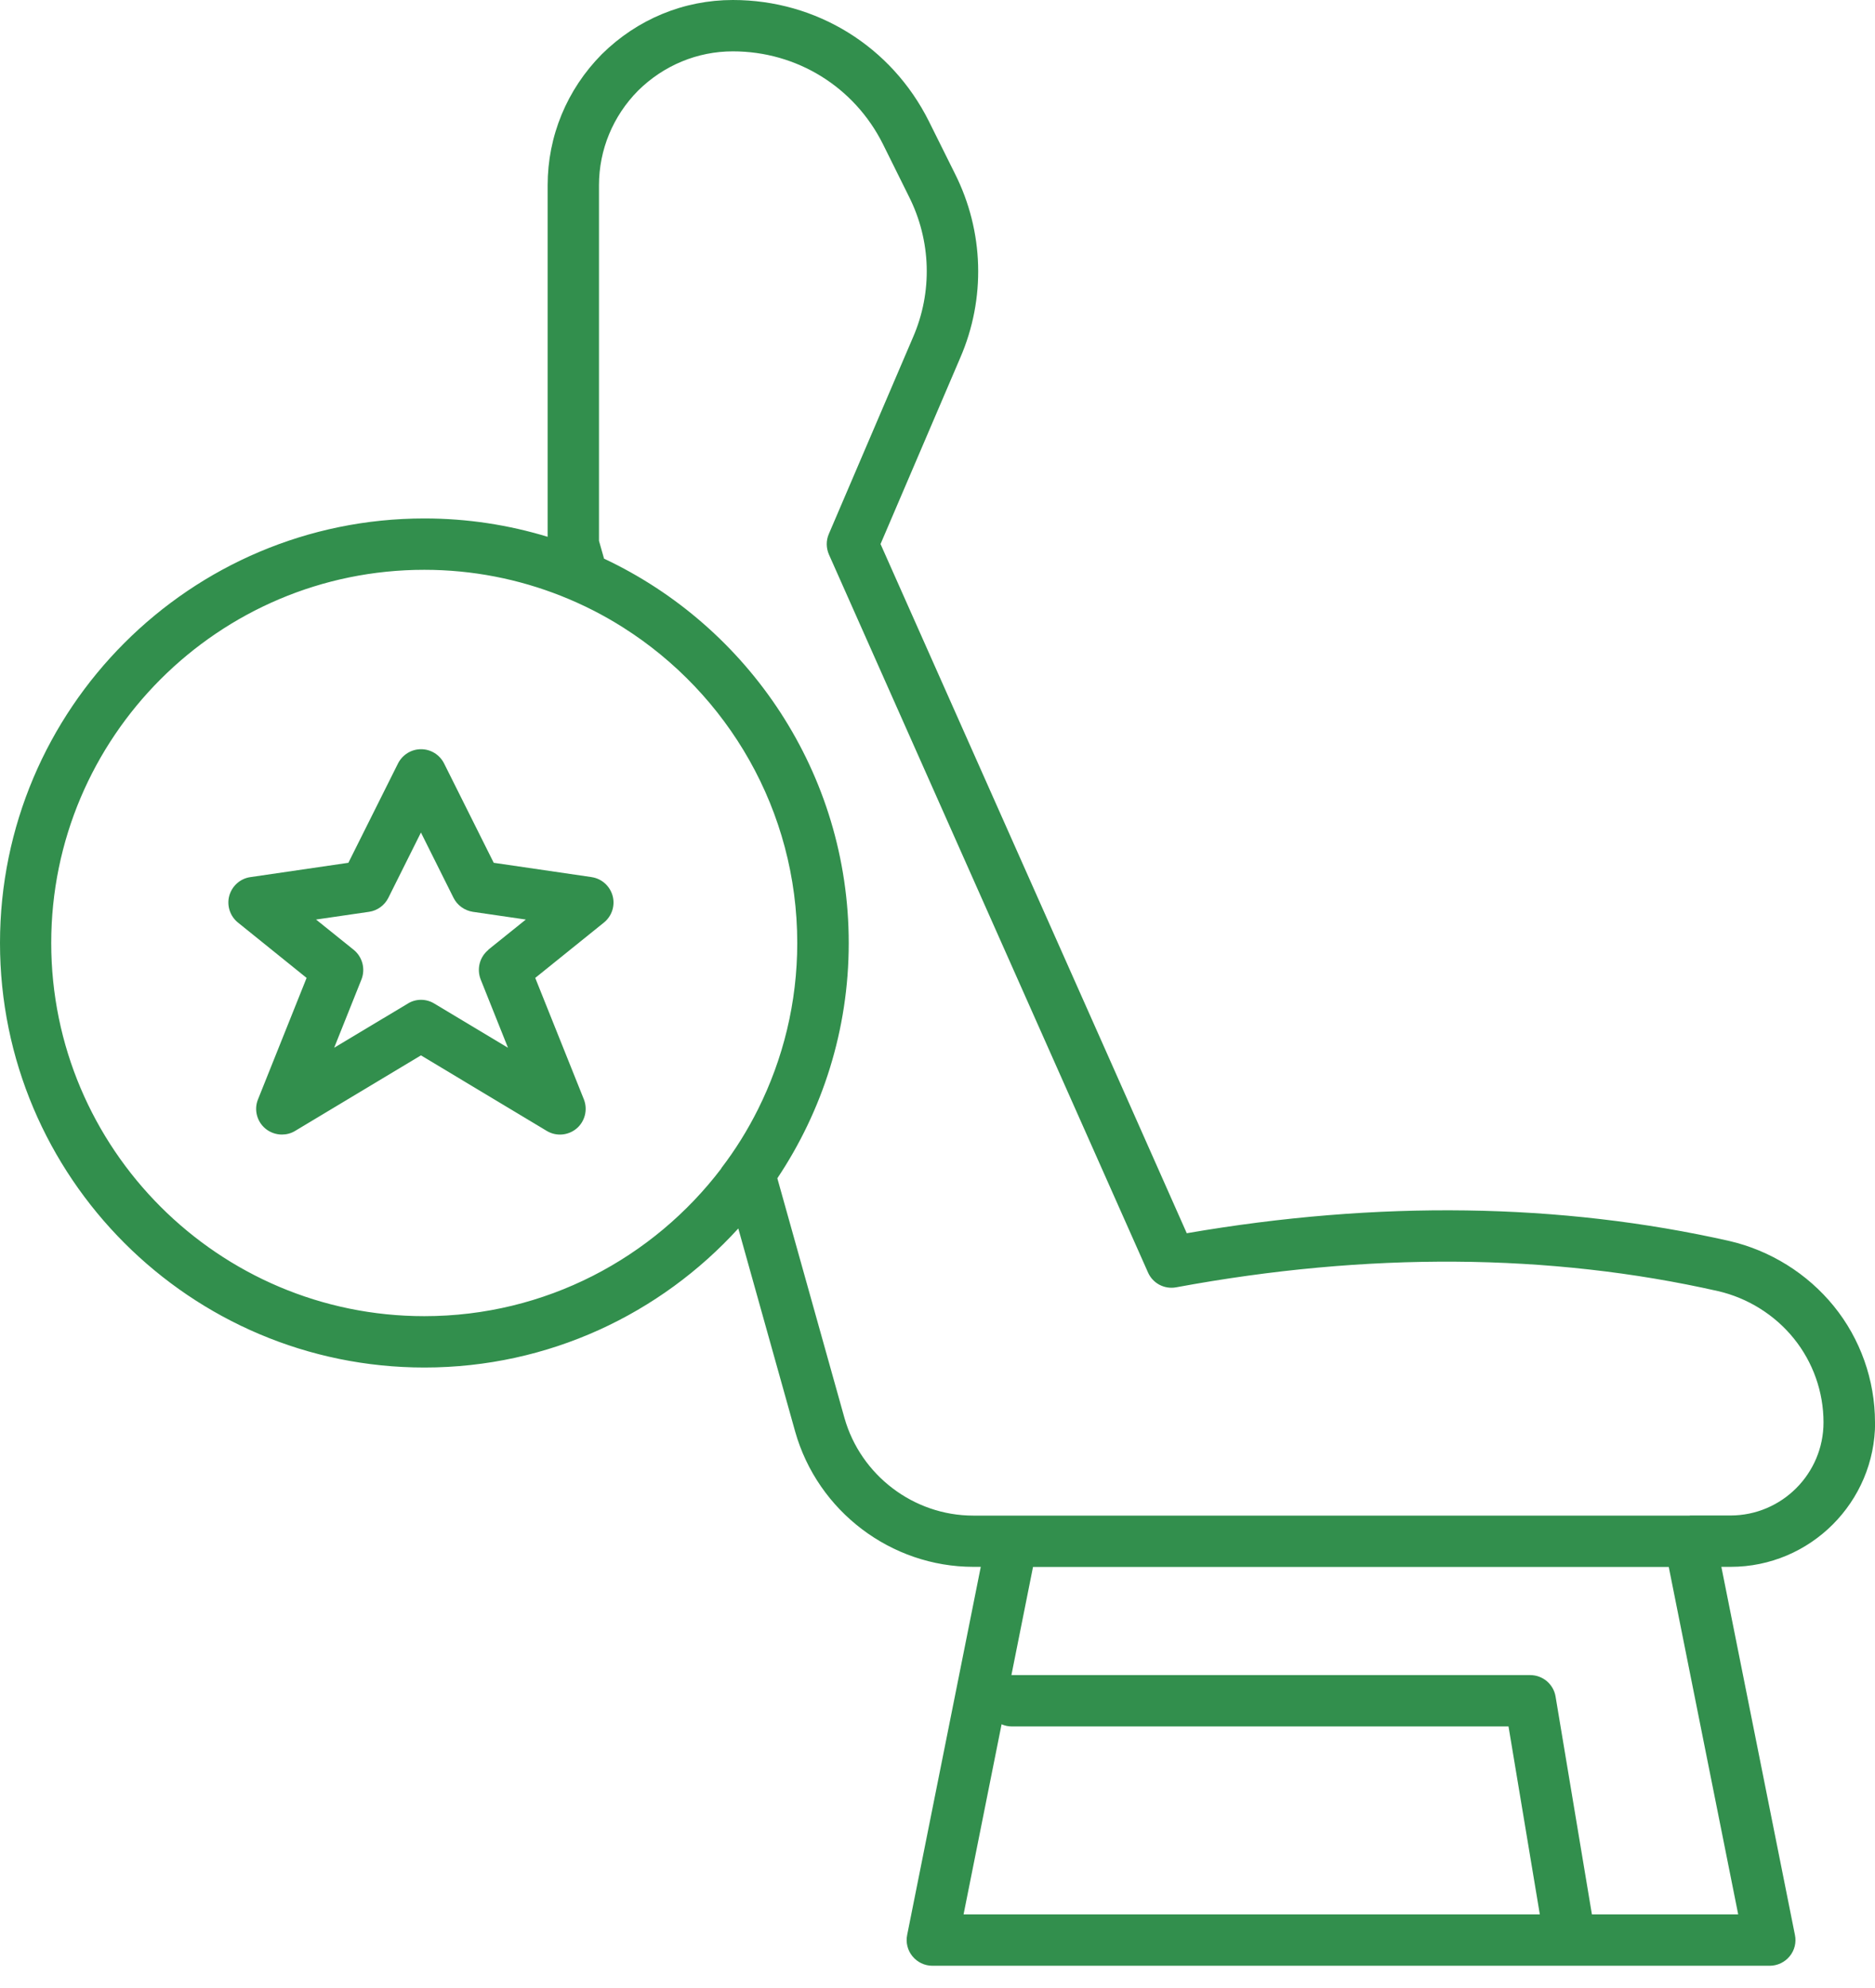 <?xml version="1.0" encoding="UTF-8"?>
<svg xmlns="http://www.w3.org/2000/svg" width="50" height="53" viewBox="0 0 50 53" fill="none">
  <g id="Layer_18" clip-path="url(#clip0_96_1076)">
    <path id="Vector" d="M50 37.92C50 36.796 49.61 35.692 48.9 34.82C48.196 33.954 47.207 33.337 46.117 33.085C41.61 32.068 36.744 31.999 31.647 32.878L29.506 28.054L23.481 14.504L25.605 9.542C26.291 7.963 26.24 6.169 25.464 4.628L24.771 3.235C23.774 1.238 21.774 0 19.543 0C18.236 0 16.994 0.51 16.046 1.448C15.115 2.39 14.604 3.631 14.604 4.938V14.311C13.563 13.994 12.46 13.822 11.318 13.822C5.076 13.822 0 18.898 0 25.14C0 31.381 5.076 36.458 11.318 36.458C14.632 36.458 17.615 35.027 19.688 32.751L21.205 38.168C21.805 40.289 23.76 41.772 25.957 41.772H26.154L24.191 51.586C24.15 51.786 24.202 51.997 24.333 52.155C24.464 52.314 24.657 52.407 24.864 52.407H41.872C41.872 52.407 41.872 52.407 41.875 52.407C41.879 52.407 41.875 52.407 41.879 52.407H47.193C47.396 52.407 47.593 52.314 47.724 52.155C47.855 51.997 47.907 51.786 47.865 51.586L45.903 41.772H46.151C48.276 41.772 50.003 40.044 50.003 37.92H50ZM19.236 31.15C17.418 33.54 14.546 35.089 11.315 35.089C5.828 35.089 1.366 30.626 1.366 25.14C1.366 19.653 5.828 15.191 11.315 15.191C12.601 15.191 13.832 15.439 14.963 15.887C15.546 16.118 16.101 16.401 16.622 16.732C19.408 18.498 21.26 21.605 21.26 25.14C21.26 26.733 20.881 28.236 20.215 29.571C19.936 30.13 19.608 30.657 19.232 31.147L19.236 31.15ZM25.695 51.038L26.709 45.969C26.795 46.007 26.888 46.027 26.985 46.027H40.227L41.062 51.038H25.695ZM46.352 51.038H42.451L41.482 45.231C41.427 44.9 41.141 44.658 40.806 44.658H26.985C26.985 44.658 26.974 44.658 26.971 44.658L27.547 41.775H44.5L46.352 51.038ZM45.062 40.406H25.953C24.367 40.406 22.953 39.334 22.519 37.803L20.729 31.413C21.929 29.616 22.633 27.46 22.633 25.143C22.633 20.615 19.956 16.701 16.108 14.894L15.973 14.418V4.938C15.973 3.993 16.346 3.093 17.015 2.417C17.698 1.742 18.598 1.369 19.543 1.369C21.25 1.369 22.781 2.317 23.543 3.838L24.236 5.235C24.833 6.418 24.871 7.787 24.346 8.994L22.102 14.236C22.026 14.411 22.029 14.608 22.105 14.784L30.613 33.923C30.74 34.213 31.05 34.378 31.364 34.32C36.468 33.375 41.33 33.409 45.81 34.42C46.603 34.602 47.324 35.051 47.834 35.682C48.345 36.313 48.627 37.106 48.627 37.92C48.627 39.289 47.514 40.403 46.145 40.403H45.062V40.406Z" fill="#328F4D"></path>
    <path id="Vector_2" d="M15.78 23.384L13.166 23.002L11.842 20.353C11.725 20.122 11.491 19.974 11.228 19.974C10.966 19.974 10.732 20.122 10.614 20.353L9.29 23.002L6.676 23.384C6.407 23.422 6.187 23.619 6.114 23.881C6.042 24.143 6.135 24.426 6.345 24.595L8.176 26.071L6.88 29.309C6.769 29.581 6.849 29.895 7.073 30.085C7.201 30.192 7.359 30.247 7.518 30.247C7.638 30.247 7.763 30.216 7.87 30.15L11.225 28.136L14.58 30.15C14.832 30.302 15.153 30.274 15.377 30.085C15.601 29.895 15.677 29.581 15.57 29.309L14.273 26.071L16.105 24.595C16.318 24.422 16.408 24.143 16.336 23.881C16.263 23.619 16.043 23.422 15.774 23.384H15.78ZM13.025 25.322C12.791 25.512 12.708 25.829 12.818 26.112L13.546 27.933L11.58 26.754C11.363 26.622 11.09 26.622 10.877 26.754L8.911 27.933L9.639 26.112C9.749 25.833 9.666 25.512 9.432 25.322L8.428 24.515L9.842 24.309C10.063 24.277 10.256 24.136 10.356 23.936L11.225 22.195L12.094 23.936C12.194 24.136 12.387 24.274 12.608 24.309L14.022 24.515L13.018 25.322H13.025Z" fill="#328F4D"></path>
  </g>
  <defs>
    <clipPath id="clip0_96_1076">
      <rect width="50" height="52.407" fill="white"></rect>
    </clipPath>
  </defs>
</svg>
